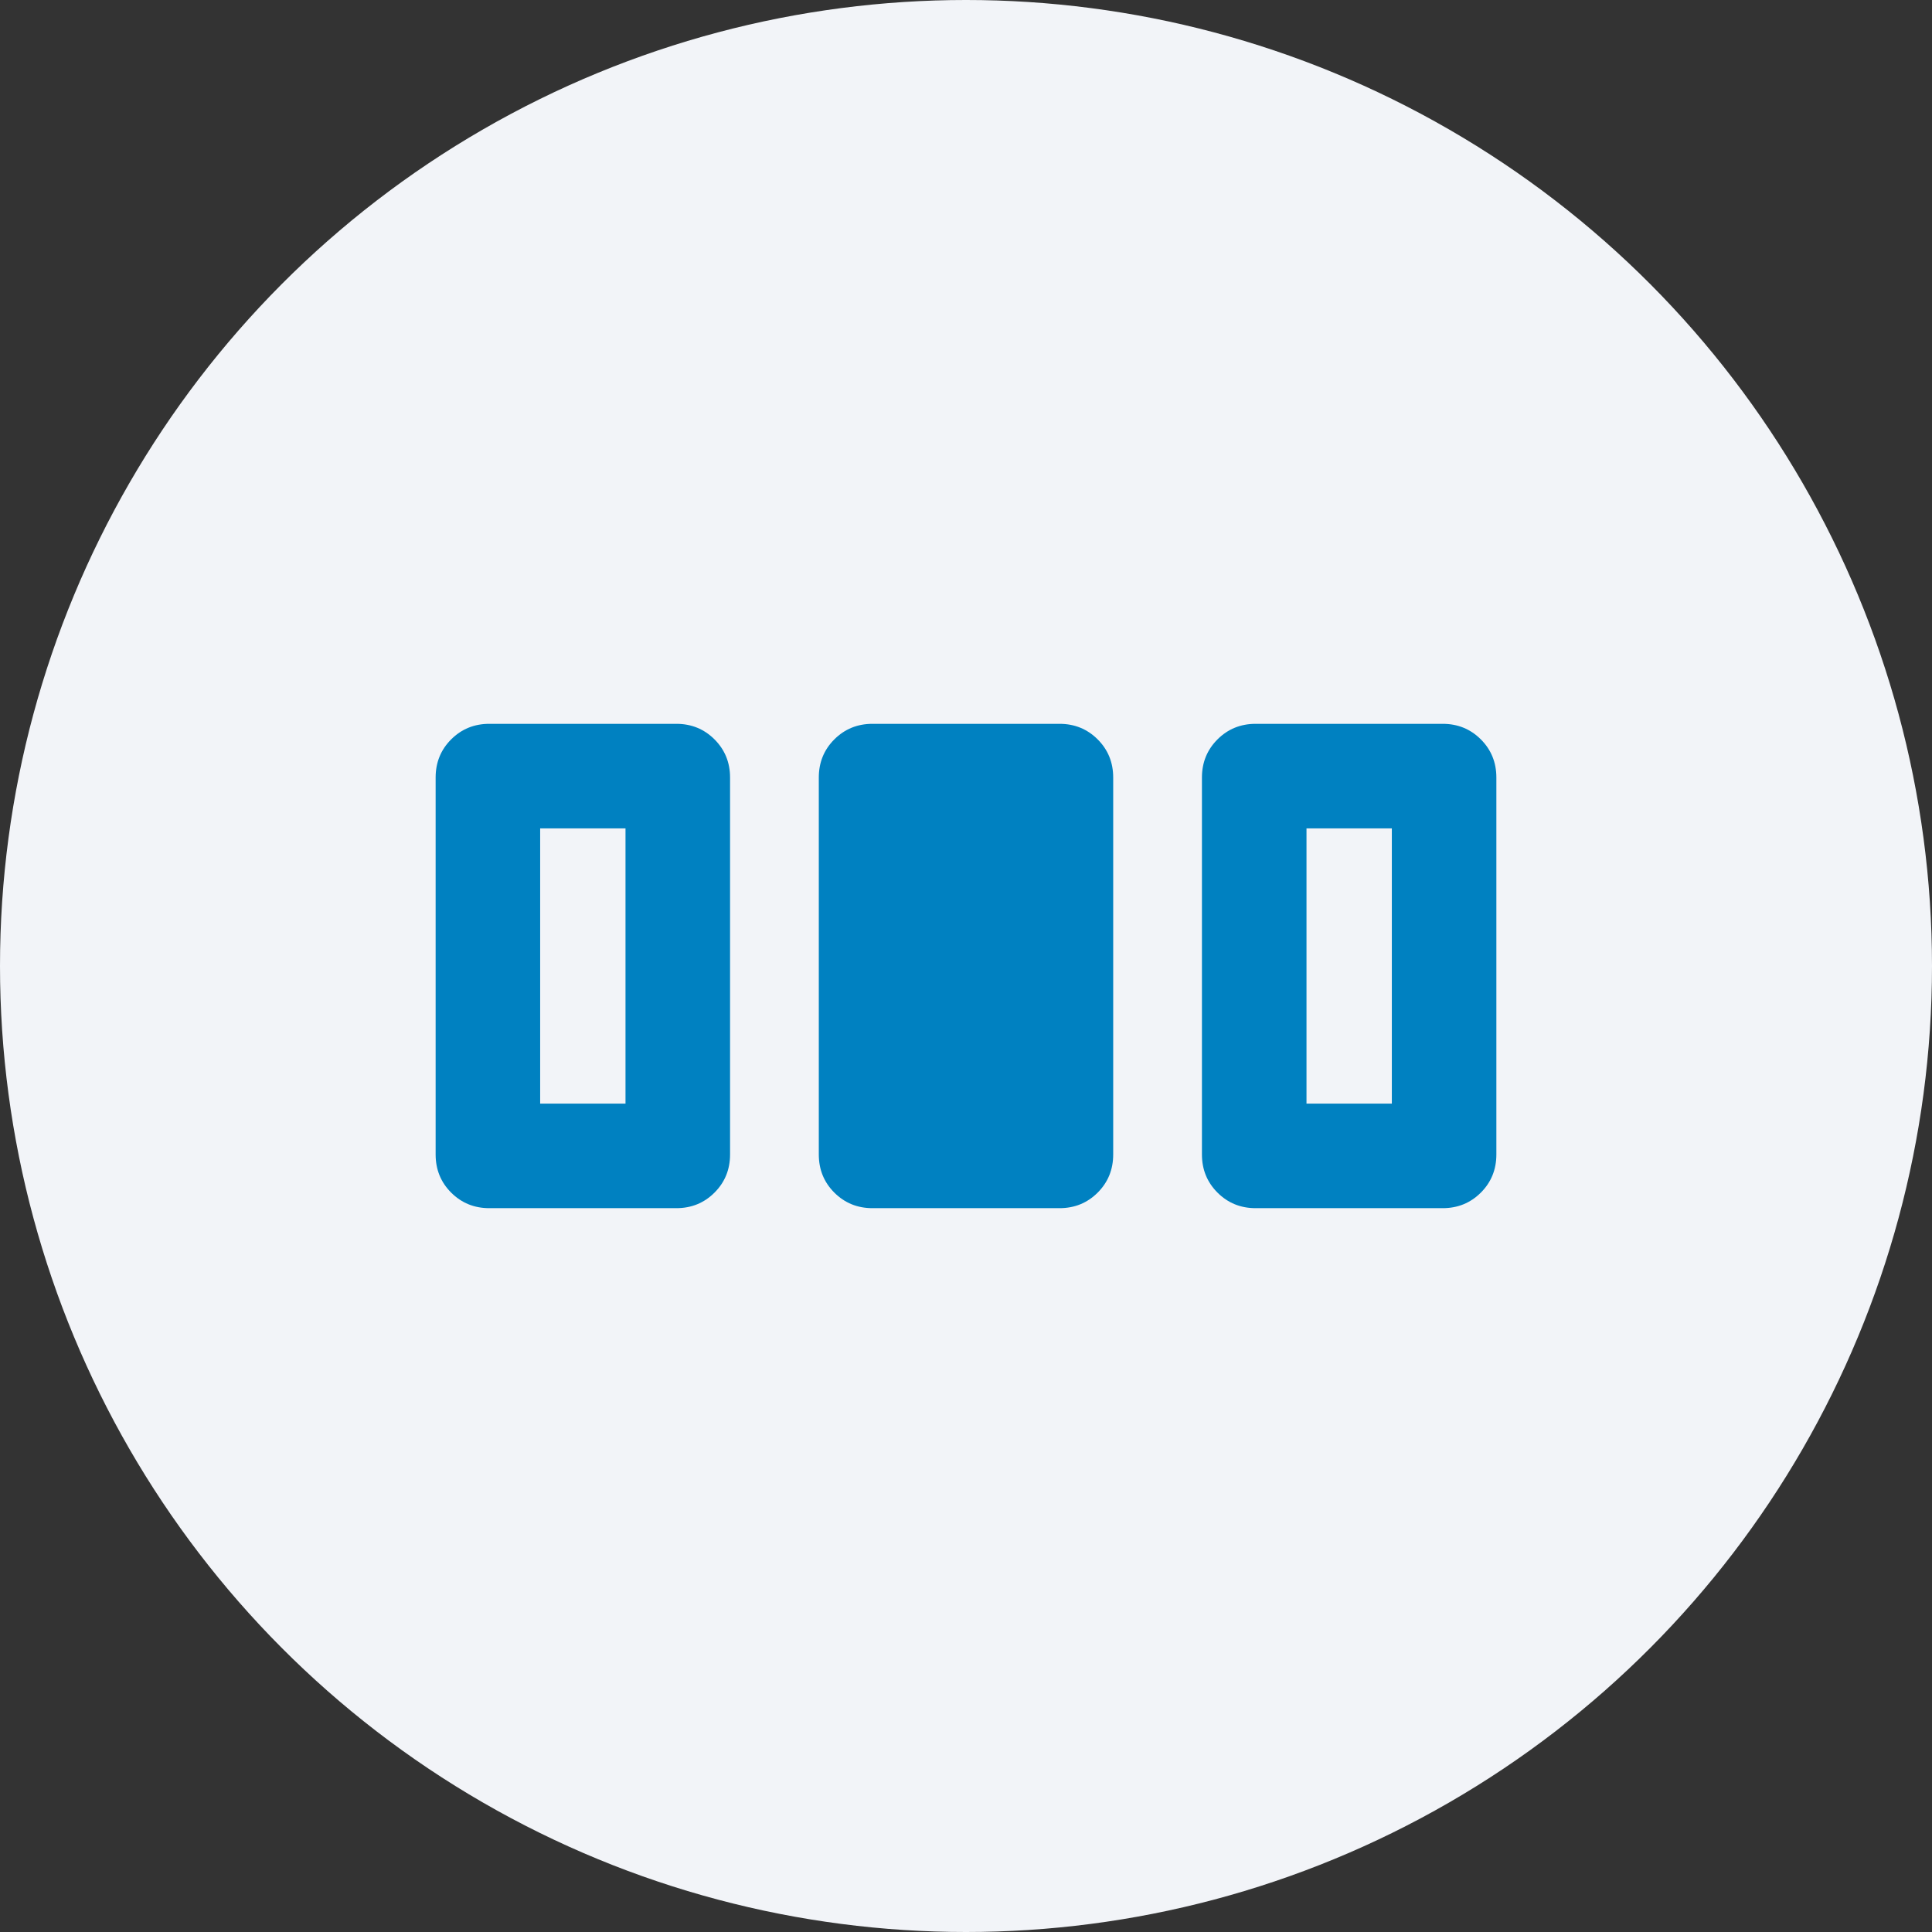 <svg width="58" height="58" viewBox="0 0 58 58" fill="none" xmlns="http://www.w3.org/2000/svg">
<rect x="0" y="0" width="58" height="58" fill="#333333" stroke="none"/>
<circle cx="29" cy="29" r="29" fill="#F2F4F8"/>
<path d="M13.078 34.658V23.342C13.078 22.89 13.233 22.508 13.544 22.197C13.855 21.886 14.237 21.73 14.689 21.73H20.305C20.757 21.73 21.139 21.886 21.45 22.197C21.761 22.508 21.917 22.89 21.917 23.342V34.658C21.917 35.11 21.761 35.492 21.45 35.803C21.139 36.114 20.757 36.27 20.305 36.27H14.689C14.237 36.27 13.855 36.114 13.544 35.803C13.233 35.492 13.078 35.11 13.078 34.658ZM24.581 34.658V23.342C24.581 22.89 24.736 22.508 25.047 22.197C25.358 21.886 25.74 21.73 26.192 21.73H31.808C32.26 21.73 32.642 21.886 32.953 22.197C33.264 22.508 33.419 22.89 33.419 23.342V34.658C33.419 35.11 33.264 35.492 32.953 35.803C32.642 36.114 32.26 36.27 31.808 36.27H26.192C25.74 36.27 25.358 36.114 25.047 35.803C24.736 35.492 24.581 35.11 24.581 34.658ZM36.083 34.658V23.342C36.083 22.89 36.239 22.508 36.55 22.197C36.861 21.886 37.243 21.73 37.695 21.73H43.311C43.763 21.73 44.145 21.886 44.456 22.197C44.767 22.508 44.922 22.89 44.922 23.342V34.658C44.922 35.11 44.767 35.492 44.456 35.803C44.145 36.114 43.763 36.27 43.311 36.27H37.695C37.243 36.27 36.861 36.114 36.55 35.803C36.239 35.492 36.083 35.11 36.083 34.658ZM16.216 33.131H18.778V24.869H16.216V33.131ZM39.222 33.131H41.784V24.869H39.222V33.131Z" fill="#0081C1"/>
</svg>
